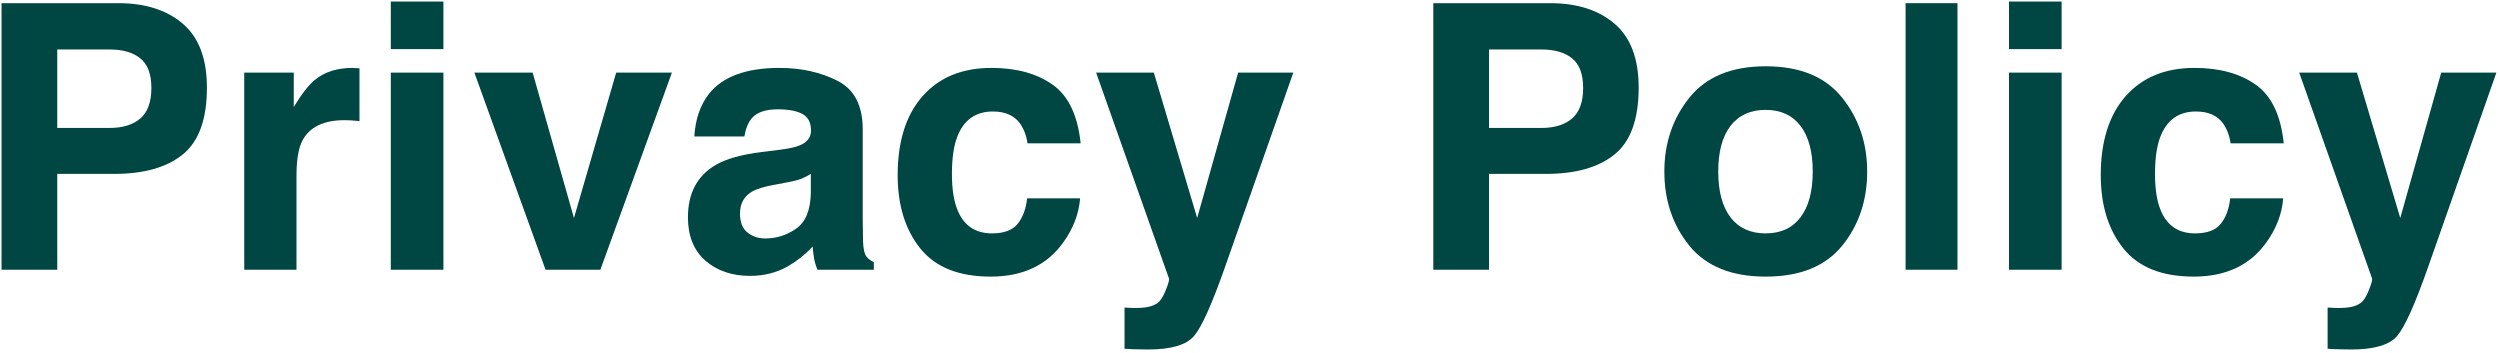<svg width="970" height="137" viewBox="0 0 970 137" fill="none" xmlns="http://www.w3.org/2000/svg">
<g filter="url(#filter0_g_195_567)">
<path d="M44.327 67.469H22.216V104.657H0.6V1.232H45.951C56.406 1.232 64.742 3.898 70.959 9.23C77.175 14.563 80.283 22.819 80.283 33.999C80.283 46.208 77.175 54.839 70.959 59.891C64.742 64.942 55.865 67.469 44.327 67.469ZM54.499 45.927C57.325 43.448 58.737 39.519 58.737 34.139C58.737 28.76 57.301 24.924 54.428 22.632C51.603 20.34 47.623 19.194 42.49 19.194H22.216V49.646H42.49C47.623 49.646 51.626 48.407 54.499 45.927Z" fill="#004643"/>
<path d="M133.688 46.629C125.588 46.629 120.149 49.249 117.37 54.488C115.816 57.435 115.039 61.972 115.039 68.1V104.657H94.765V28.175H113.979V41.507C117.087 36.408 119.795 32.923 122.103 31.052C125.87 27.918 130.768 26.351 136.796 26.351C137.173 26.351 137.479 26.374 137.715 26.421C137.997 26.421 138.586 26.445 139.481 26.491V46.98C138.209 46.84 137.079 46.746 136.09 46.699C135.101 46.653 134.3 46.629 133.688 46.629Z" fill="#004643"/>
<path d="M172.046 28.175V104.657H151.631V28.175H172.046ZM172.046 0.6V19.054H151.631V0.6H172.046Z" fill="#004643"/>
<path d="M184.055 28.175H206.661L222.696 84.589L239.085 28.175H260.701L232.939 104.657H211.676L184.055 28.175Z" fill="#004643"/>
<path d="M275.042 36.455C280.363 29.719 289.5 26.351 302.451 26.351C310.88 26.351 318.368 28.012 324.915 31.333C331.461 34.654 334.734 40.922 334.734 50.137V85.221C334.734 87.653 334.781 90.6 334.875 94.061C335.016 96.681 335.417 98.459 336.076 99.394C336.735 100.33 337.724 101.102 339.043 101.71V104.657H317.144C316.532 103.113 316.108 101.663 315.872 100.306C315.637 98.95 315.449 97.406 315.307 95.675C312.529 98.669 309.326 101.219 305.7 103.323C301.367 105.803 296.47 107.042 291.007 107.042C284.037 107.042 278.268 105.078 273.7 101.148C269.178 97.172 266.918 91.559 266.918 84.308C266.918 74.906 270.568 68.1 277.867 63.89C281.87 61.598 287.757 59.961 295.528 58.978L302.38 58.136C306.1 57.669 308.761 57.084 310.362 56.382C313.235 55.166 314.672 53.272 314.672 50.699C314.672 47.565 313.565 45.413 311.351 44.243C309.185 43.027 305.983 42.419 301.744 42.419C296.988 42.419 293.62 43.589 291.642 45.927C290.23 47.658 289.288 49.997 288.817 52.944H269.39C269.814 46.255 271.698 40.758 275.042 36.455ZM290.018 90.202C291.901 91.746 294.209 92.518 296.941 92.518C301.273 92.518 305.253 91.255 308.879 88.729C312.552 86.203 314.46 81.595 314.601 74.906V67.469C313.329 68.264 312.034 68.919 310.716 69.433C309.444 69.901 307.678 70.345 305.418 70.766L300.896 71.608C296.658 72.357 293.62 73.269 291.784 74.345C288.676 76.169 287.121 78.999 287.121 82.835C287.121 86.25 288.087 88.706 290.018 90.202Z" fill="#004643"/>
<path d="M419.292 55.61H398.664C398.288 52.757 397.322 50.184 395.768 47.892C393.507 44.805 389.999 43.261 385.242 43.261C378.461 43.261 373.822 46.606 371.326 53.295C370.007 56.85 369.348 61.575 369.348 67.469C369.348 73.082 370.007 77.596 371.326 81.011C373.728 87.372 378.249 90.553 384.889 90.553C389.599 90.553 392.942 89.29 394.92 86.764C396.898 84.238 398.099 80.964 398.523 76.941H419.08C418.609 83.022 416.395 88.776 412.439 94.202C406.129 102.949 396.78 107.323 384.395 107.323C372.009 107.323 362.896 103.674 357.056 96.377C351.217 89.08 348.297 79.607 348.297 67.96C348.297 54.815 351.523 44.594 357.975 37.297C364.427 30 373.328 26.351 384.677 26.351C394.332 26.351 402.22 28.503 408.342 32.806C414.512 37.11 418.161 44.711 419.292 55.61Z" fill="#004643"/>
<path d="M464.502 84.589L480.396 28.175H501.801L475.381 103.394C470.295 117.895 466.268 126.876 463.301 130.338C460.334 133.846 454.4 135.6 445.5 135.6C443.71 135.6 442.274 135.577 441.19 135.53C440.107 135.53 438.483 135.46 436.316 135.319V119.321L438.859 119.462C440.837 119.555 442.721 119.485 444.511 119.251C446.3 119.017 447.807 118.479 449.032 117.637C450.209 116.842 451.292 115.182 452.281 112.656C453.317 110.13 453.741 108.586 453.553 108.025L425.296 28.175H447.689L464.502 84.589Z" fill="#004643"/>
<path d="M599.851 67.469H577.74V104.657H556.124V1.232H601.476C611.931 1.232 620.267 3.898 626.483 9.23C632.699 14.563 635.808 22.819 635.808 33.999C635.808 46.208 632.699 54.839 626.483 59.891C620.267 64.942 611.389 67.469 599.851 67.469ZM610.023 45.927C612.849 43.448 614.262 39.519 614.262 34.139C614.262 28.76 612.826 24.924 609.953 22.632C607.127 20.34 603.148 19.194 598.014 19.194H577.74V49.646H598.014C603.148 49.646 607.151 48.407 610.023 45.927Z" fill="#004643"/>
<path d="M714.714 37.858C721.213 45.951 724.463 55.517 724.463 66.556C724.463 77.783 721.213 87.396 714.714 95.395C708.215 103.347 698.349 107.323 685.115 107.323C671.882 107.323 662.016 103.347 655.517 95.395C649.018 87.396 645.768 77.783 645.768 66.556C645.768 55.517 649.018 45.951 655.517 37.858C662.016 29.766 671.882 25.72 685.115 25.72C698.349 25.72 708.215 29.766 714.714 37.858ZM685.045 42.63C679.158 42.63 674.613 44.711 671.411 48.874C668.256 52.991 666.678 58.885 666.678 66.556C666.678 74.228 668.256 80.145 671.411 84.308C674.613 88.472 679.158 90.553 685.045 90.553C690.932 90.553 695.453 88.472 698.608 84.308C701.763 80.145 703.341 74.228 703.341 66.556C703.341 58.885 701.763 52.991 698.608 48.874C695.453 44.711 690.932 42.63 685.045 42.63Z" fill="#004643"/>
<path d="M739.368 1.232H759.501V104.657H739.368V1.232Z" fill="#004643"/>
<path d="M799.908 28.175V104.657H779.492V28.175H799.908ZM799.908 0.6V19.054H779.492V0.6H799.908Z" fill="#004643"/>
<path d="M886.09 55.61H865.463C865.086 52.757 864.121 50.184 862.567 47.892C860.306 44.805 856.798 43.261 852.041 43.261C845.26 43.261 840.621 46.606 838.125 53.295C836.806 56.85 836.147 61.575 836.147 67.469C836.147 73.082 836.806 77.596 838.125 81.011C840.527 87.372 845.048 90.553 851.688 90.553C856.397 90.553 859.741 89.29 861.719 86.764C863.697 84.238 864.898 80.964 865.322 76.941H885.878C885.407 83.022 883.194 88.776 879.238 94.202C872.927 102.949 863.579 107.323 851.193 107.323C838.808 107.323 829.695 103.674 823.855 96.377C818.016 89.08 815.096 79.607 815.096 67.96C815.096 54.815 818.322 44.594 824.774 37.297C831.226 30 840.126 26.351 851.476 26.351C861.13 26.351 869.019 28.503 875.141 32.806C881.31 37.11 884.96 44.711 886.09 55.61Z" fill="#004643"/>
<path d="M931.301 84.589L947.195 28.175H968.6L942.18 103.394C937.094 117.895 933.067 126.876 930.1 130.338C927.133 133.846 921.199 135.6 912.298 135.6C910.509 135.6 909.072 135.577 907.989 135.53C906.906 135.53 905.281 135.46 903.115 135.319V119.321L905.658 119.462C907.636 119.555 909.52 119.485 911.309 119.251C913.099 119.017 914.606 118.479 915.83 117.637C917.008 116.842 918.091 115.182 919.08 112.656C920.116 110.13 920.54 108.586 920.352 108.025L892.095 28.175H914.488L931.301 84.589Z" fill="#004643"/>
</g>
<defs>
<filter id="filter0_g_195_567" x="-0" y="3.57628e-07" width="969.2" height="136.2" filterUnits="userSpaceOnUse" color-interpolation-filters="sRGB">
<feFlood flood-opacity="0" result="BackgroundImageFix"/>
<feBlend mode="normal" in="SourceGraphic" in2="BackgroundImageFix" result="shape"/>
<feTurbulence type="fractalNoise" baseFrequency="0.385 0.385" numOctaves="3" seed="6092" />
<feDisplacementMap in="shape" scale="1.2" xChannelSelector="R" yChannelSelector="G" result="displacedImage" width="100%" height="100%" />
<feMerge result="effect1_texture_195_567">
<feMergeNode in="displacedImage"/>
</feMerge>
</filter>
</defs>
</svg>

